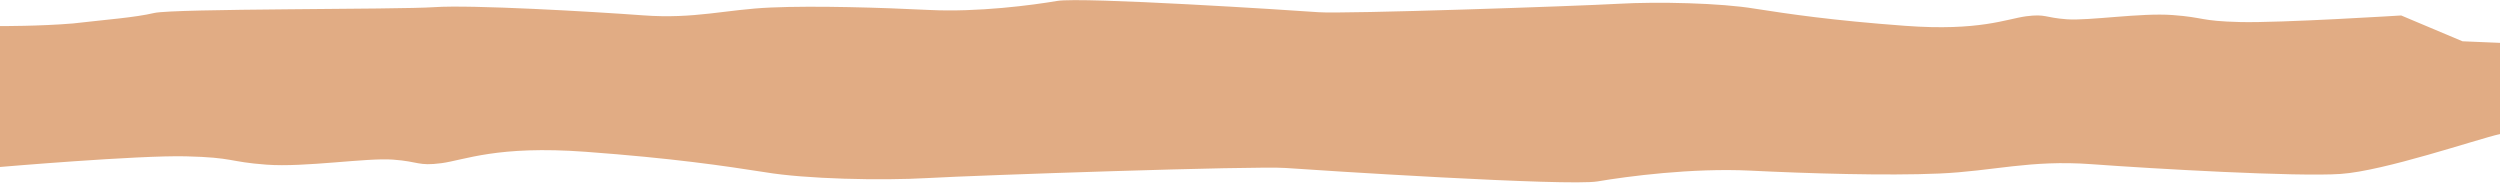 <?xml version="1.0" encoding="UTF-8"?> <svg xmlns="http://www.w3.org/2000/svg" width="1400" height="103" viewBox="0 0 1400 103" fill="none"><path d="M1379 23.122L1400 24V75.057C1386.67 78.098 1335.23 95.721 1310.77 97.405C1286.31 99.088 1205.89 94.497 1171.31 91.947C1136.74 89.396 1115.93 95.91 1085.89 97.181C1056.11 98.472 1012.62 97.142 980.114 95.549C947.607 93.956 911.151 98.779 894.632 101.585C878.113 104.391 737.05 95.327 720.028 94.071C703.006 92.815 546.442 98.169 519.855 99.695C493.269 101.222 451.088 100.257 428.373 96.435C405.371 92.86 377.07 88.625 327.865 84.996C278.395 81.346 260.133 89.658 247.17 91.385C233.941 93.092 234.936 90.482 220.042 89.383C205.147 88.285 170.78 93.798 149.236 92.209C127.693 90.62 131.347 88.207 104.12 87.54C77.159 86.892 0 93.507 0 93.507V14.61C0 14.61 22.405 14.69 40.898 13.131C59.885 10.933 75.43 9.832 86.377 7.266C97.547 4.715 222.773 5.417 243.271 4.006C263.77 2.596 331.166 6.451 360.142 8.592C389.118 10.734 406.555 5.271 431.734 4.206C456.69 3.125 493.137 4.243 520.38 5.581C547.623 6.919 578.176 2.876 592.021 0.523C605.865 -1.83 724.083 5.781 738.348 6.835C752.613 7.889 883.825 3.408 906.106 2.129C928.388 0.85 963.737 1.662 982.774 4.869C1002.05 7.869 1025.77 11.422 1067 14.469C1108.46 17.533 1123.77 10.562 1134.63 9.115C1145.72 7.684 1144.88 9.872 1157.37 10.795C1169.85 11.717 1198.65 7.095 1216.71 8.429C1234.76 9.763 1231.7 11.787 1254.52 12.348C1277.11 12.892 1344.66 8.658 1344.66 8.658L1379 23.122Z" fill="#E1AC84"></path></svg> 